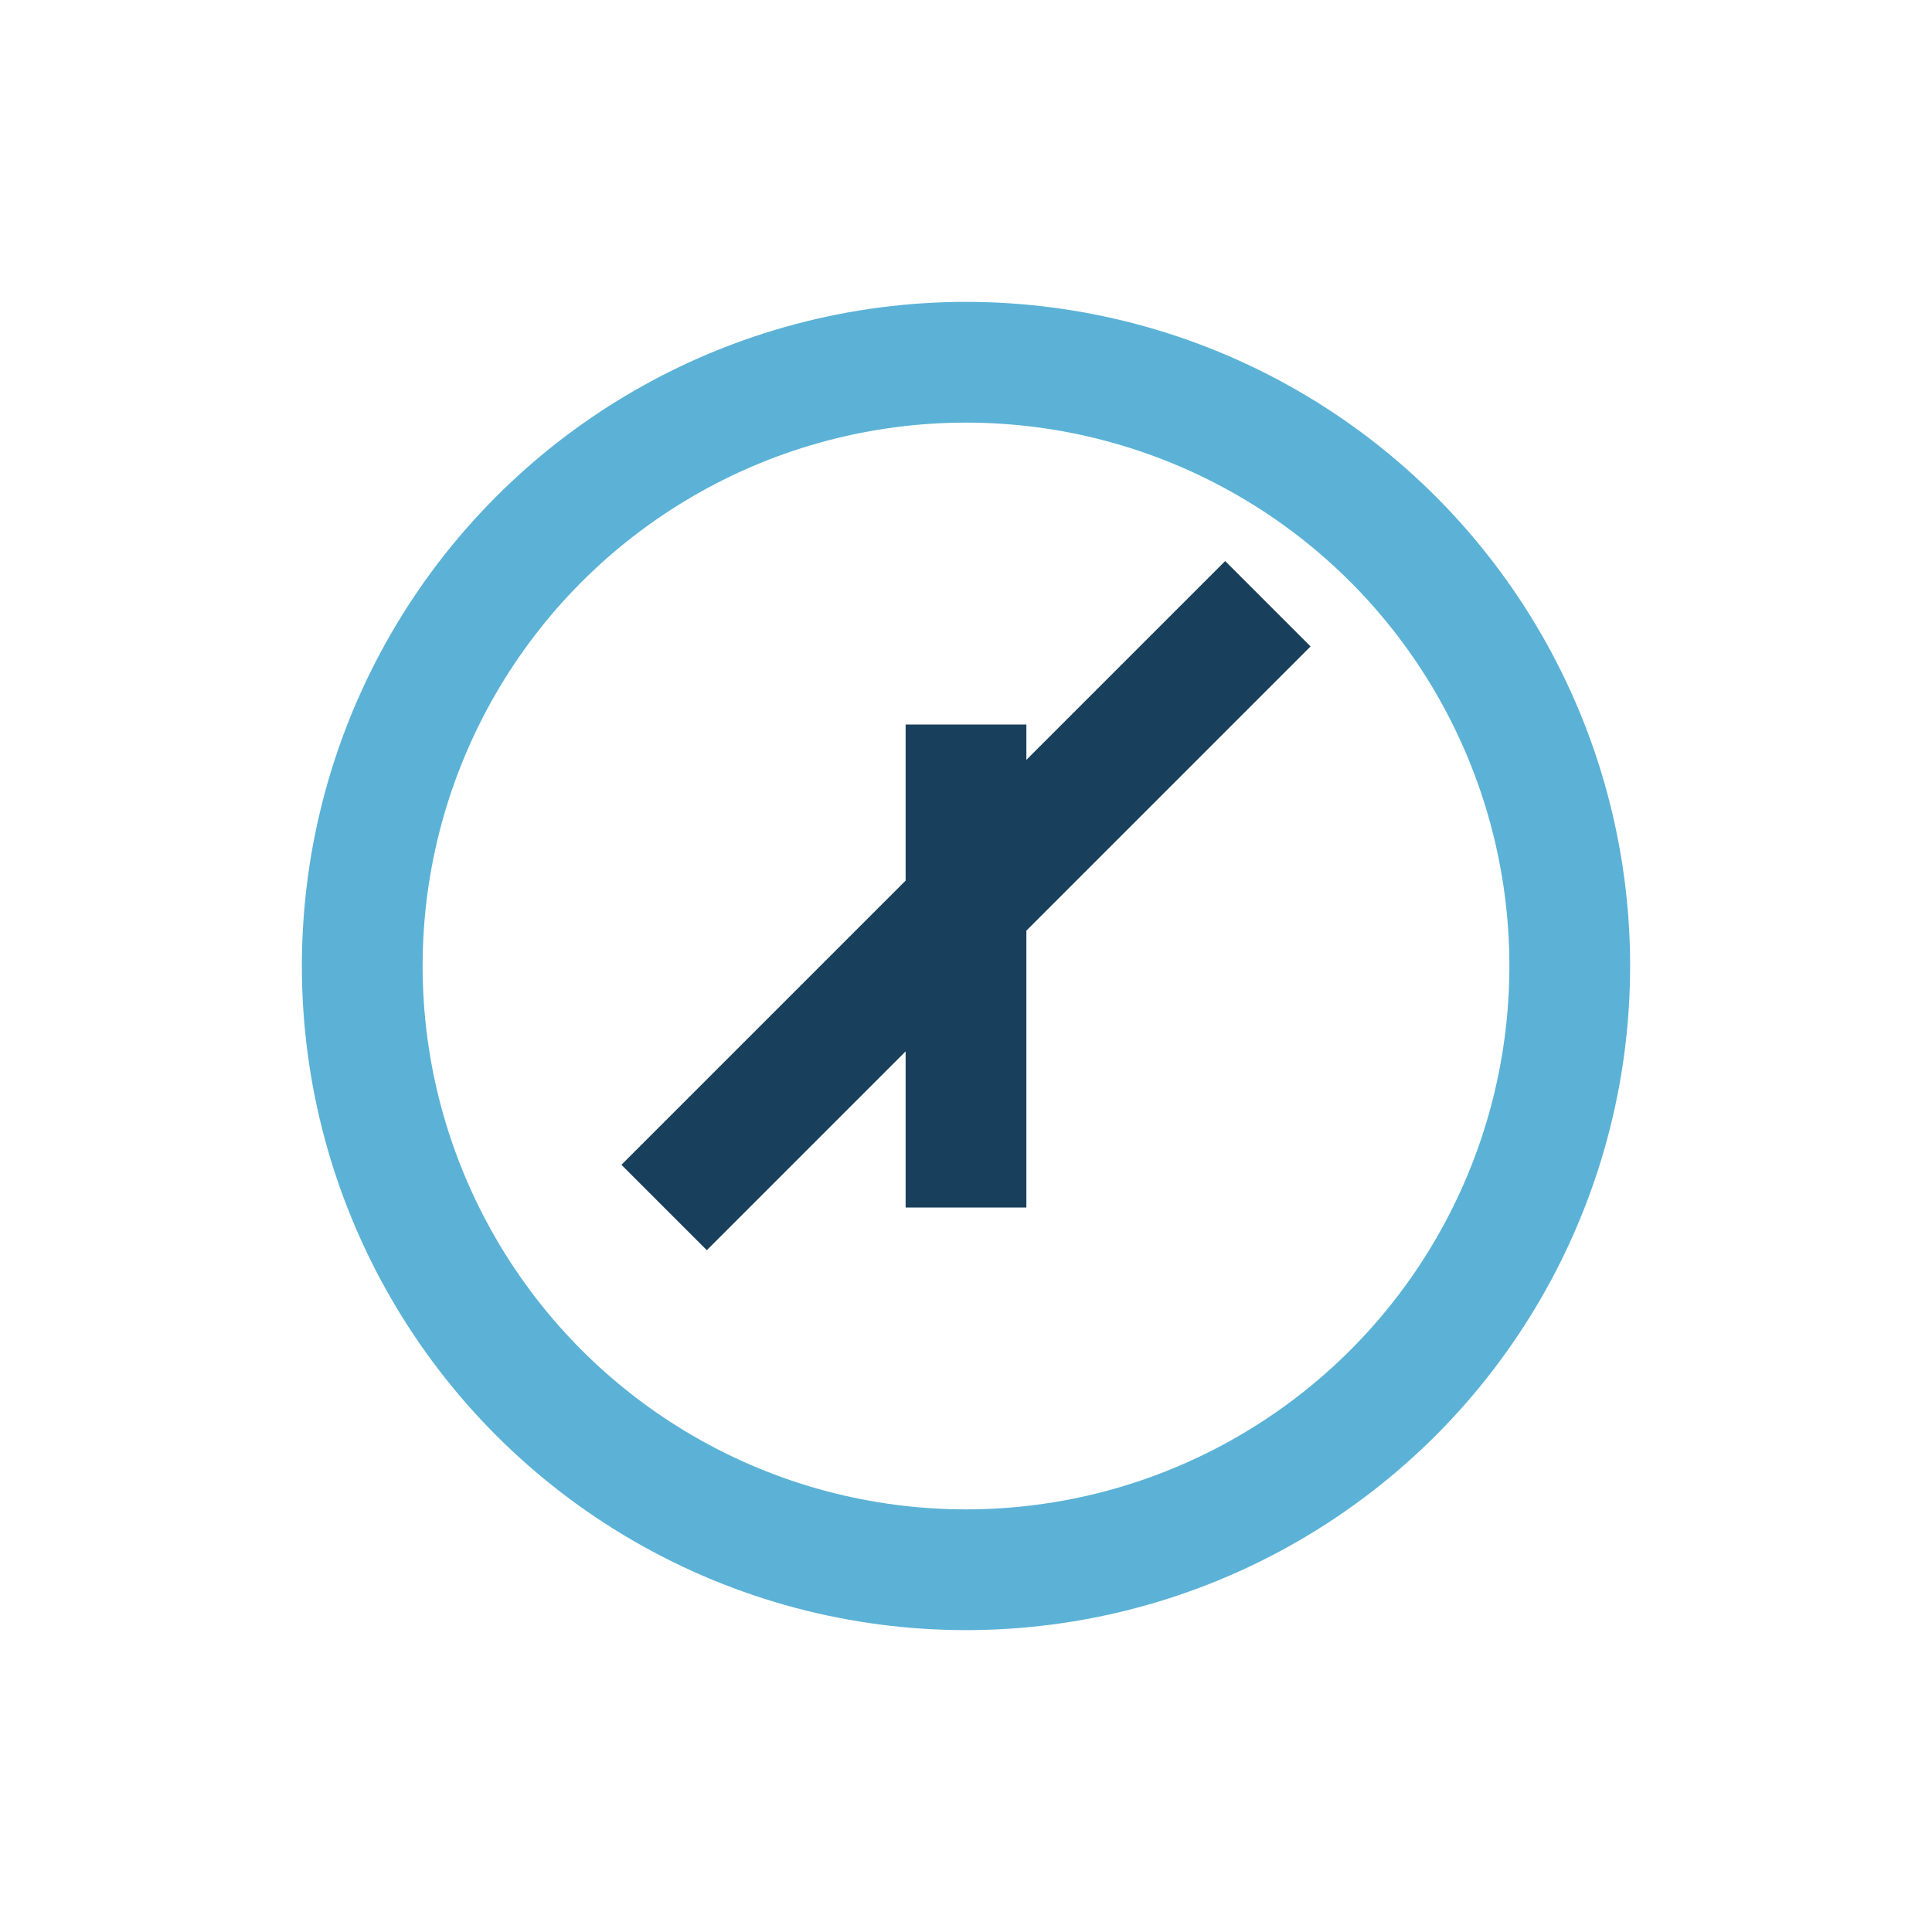 <?xml version="1.0" encoding="UTF-8"?>
<svg xmlns="http://www.w3.org/2000/svg" width="32" height="32" viewBox="0 0 32 32"><circle cx="16" cy="16" r="10" fill="none" stroke="#5BB2D6" stroke-width="2"/><path d="M11 20l10-10M16 12v8" stroke="#18405C" stroke-width="2"/></svg>